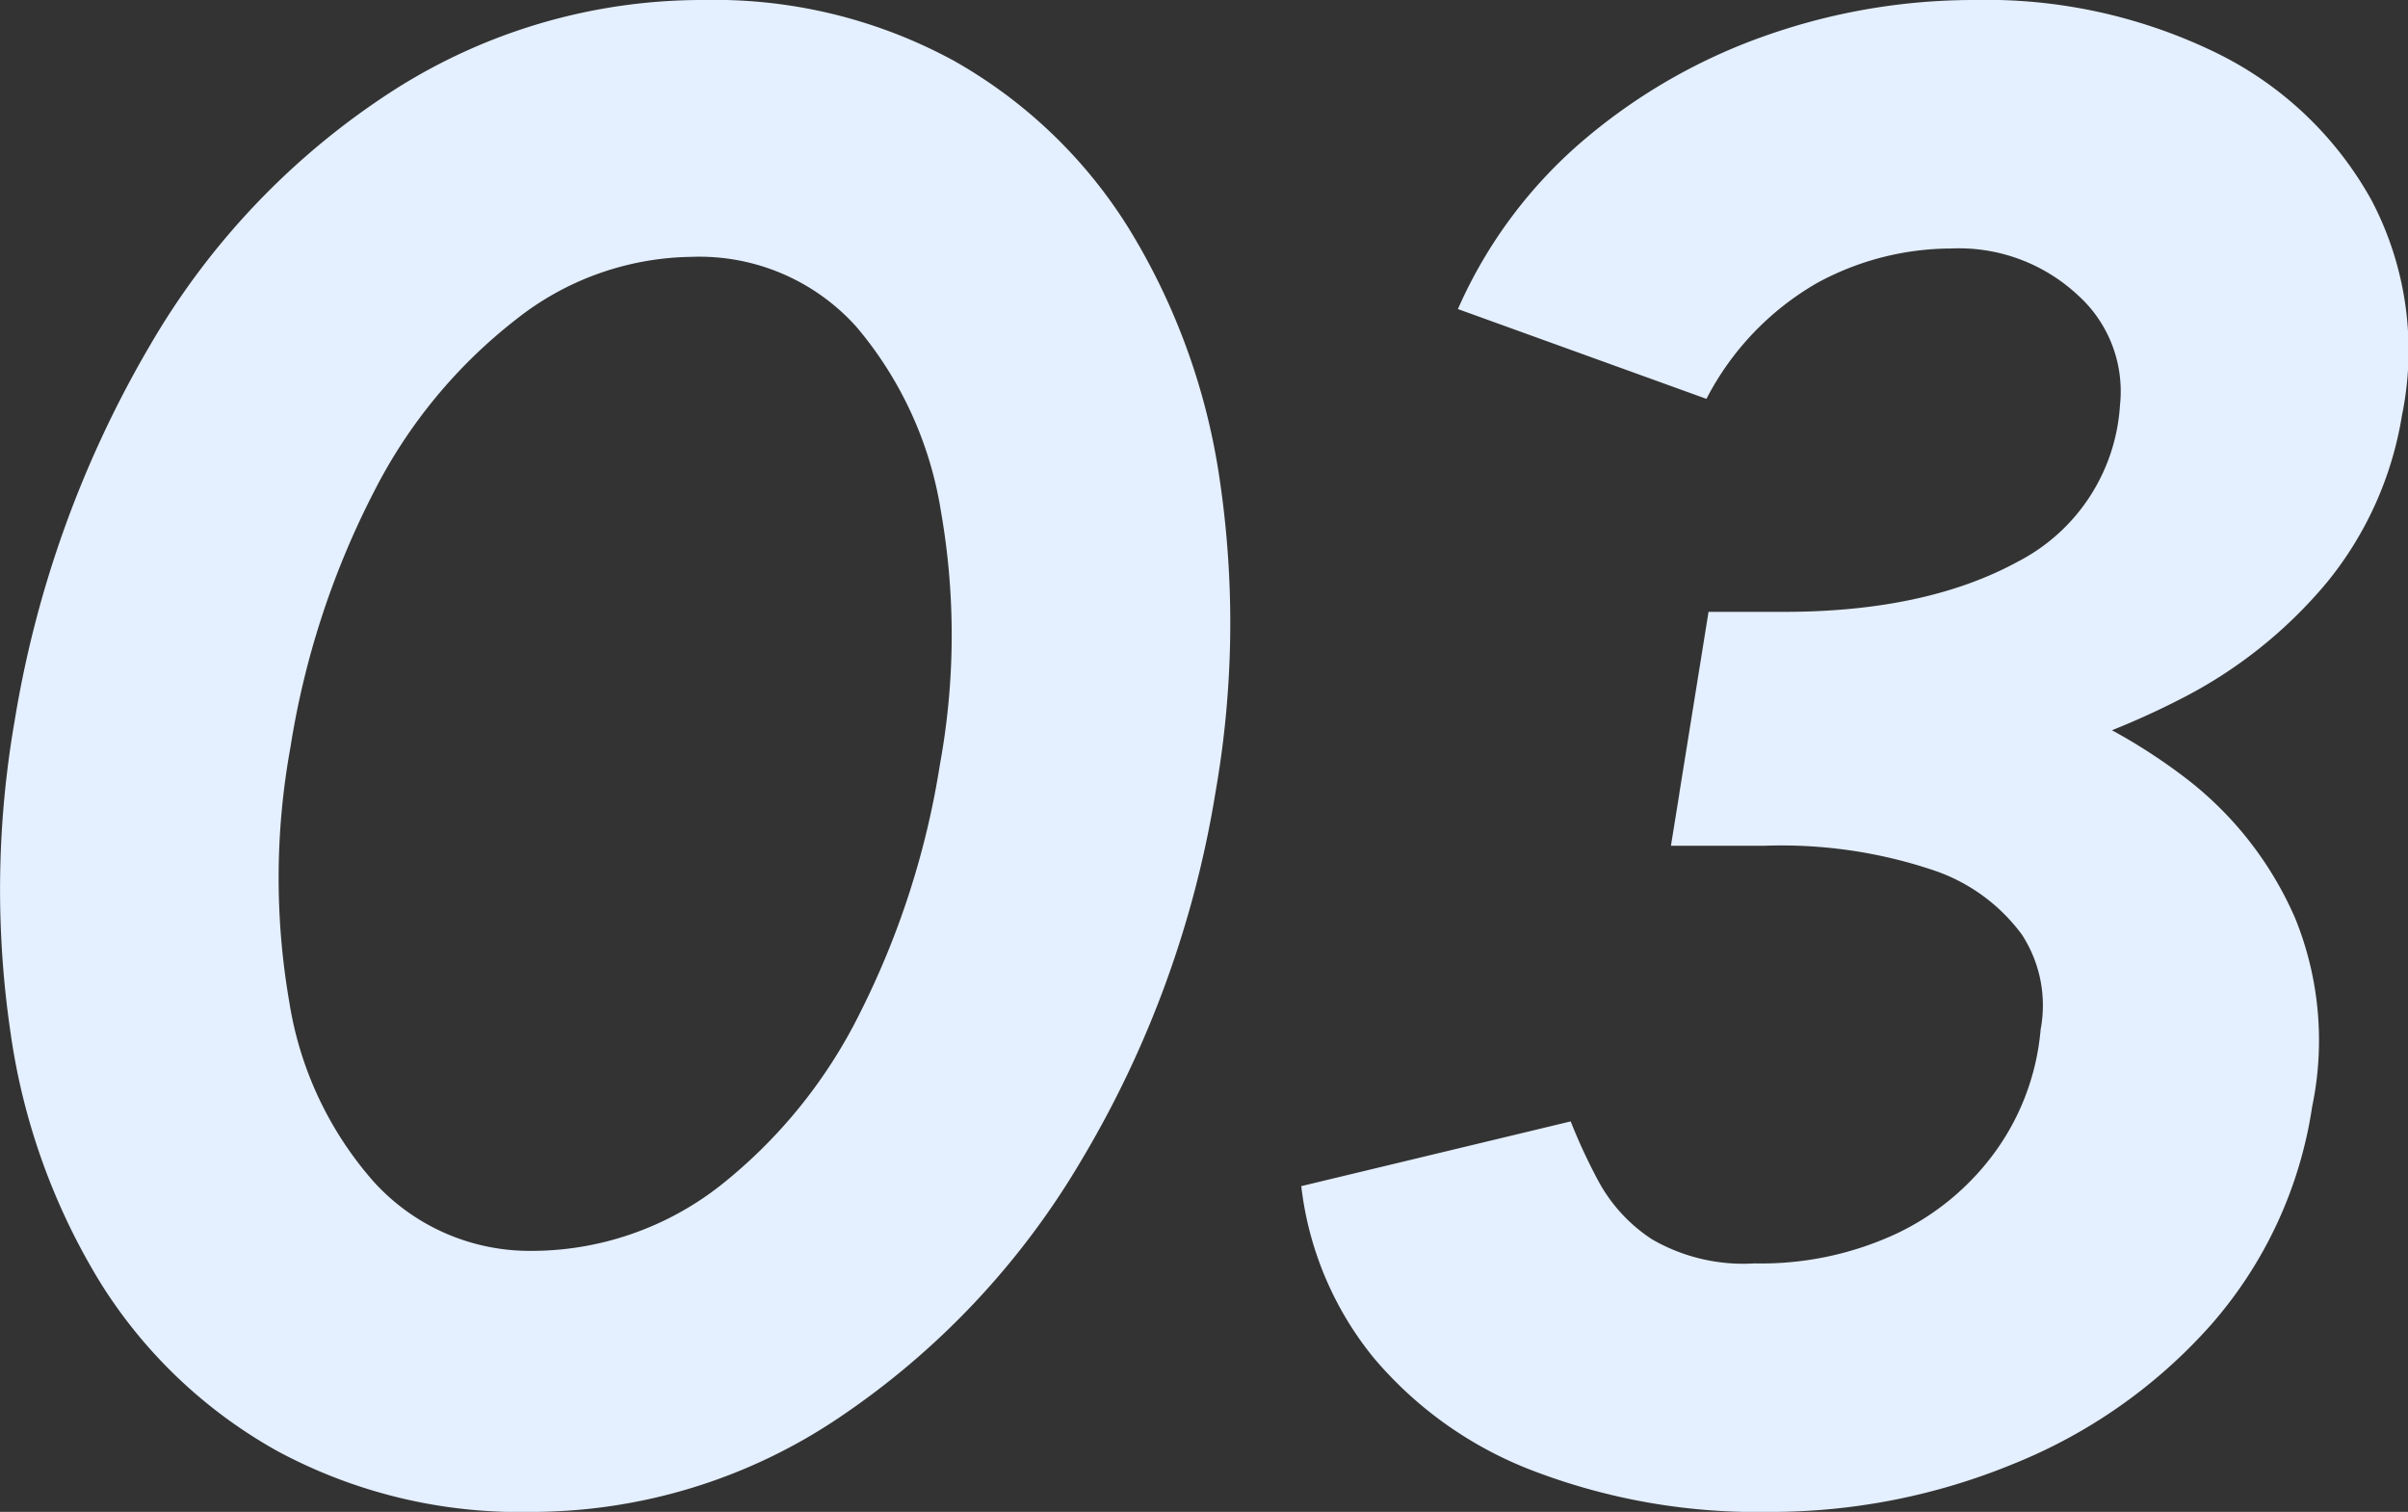 <svg xmlns="http://www.w3.org/2000/svg" width="138.353" height="86.88" viewBox="0 0 138.353 86.88">
  <rect x="0" y="0" width="138.353" height="86.88" fill="#333333" stroke="none"/>
  <path id="パス_16684" data-name="パス 16684" d="M36.12,1.44A29.321,29.321,0,0,1,21.6-2.04a28.09,28.09,0,0,1-10.14-9.6A37.5,37.5,0,0,1,6.24-26.1a56.5,56.5,0,0,1,.24-17.94,62.492,62.492,0,0,1,7.8-21.6A43.17,43.17,0,0,1,28.2-80.22a32.911,32.911,0,0,1,17.88-5.22,28.73,28.73,0,0,1,14.34,3.48A28.073,28.073,0,0,1,70.5-72.3a37.982,37.982,0,0,1,5.22,14.46,56.139,56.139,0,0,1-.24,17.88,59.9,59.9,0,0,1-7.74,21.24A45.764,45.764,0,0,1,53.82-3.96,31.637,31.637,0,0,1,36.12,1.44Zm-.12-15a17.6,17.6,0,0,0,10.98-3.72,29.122,29.122,0,0,0,8.1-10.02,48.241,48.241,0,0,0,4.56-14.22,41.183,41.183,0,0,0,.06-14.52,21.633,21.633,0,0,0-4.86-10.62,12.114,12.114,0,0,0-9.48-4.02,16.553,16.553,0,0,0-10.08,3.6,29.391,29.391,0,0,0-8.16,9.9,48.482,48.482,0,0,0-4.8,14.7,41.834,41.834,0,0,0-.06,14.64,20.4,20.4,0,0,0,4.86,10.32A12.091,12.091,0,0,0,36-13.56Zm71.28,15A36.012,36.012,0,0,1,93.78-.9a22.389,22.389,0,0,1-9.24-6.54,19.078,19.078,0,0,1-4.14-9.84L95.88-21a32.086,32.086,0,0,0,1.62,3.48,9.211,9.211,0,0,0,3.06,3.3,10.473,10.473,0,0,0,5.88,1.38,18.417,18.417,0,0,0,8.22-1.74,14.859,14.859,0,0,0,5.7-4.8,14.021,14.021,0,0,0,2.52-6.9,7.457,7.457,0,0,0-1.08-5.46,10.435,10.435,0,0,0-5.16-3.72,27.417,27.417,0,0,0-9.6-1.38h-5.4L103.44-48h3.84a45.018,45.018,0,0,1,13.26,1.86,32.787,32.787,0,0,1,10.5,5.28,20.334,20.334,0,0,1,6.48,8.22,18.659,18.659,0,0,1,.96,10.8A24.465,24.465,0,0,1,132.66-9.3a30.253,30.253,0,0,1-11.34,7.98A36.6,36.6,0,0,1,107.28,1.44Zm-5.16-41.28,1.68-10.44h4.32q8.16,0,13.44-2.88a10.867,10.867,0,0,0,5.88-9,7.425,7.425,0,0,0-2.4-6.3,10.017,10.017,0,0,0-7.32-2.7,16.15,16.15,0,0,0-7.68,1.98,16.291,16.291,0,0,0-6.36,6.66L89.4-67.68a27.062,27.062,0,0,1,7.38-9.84,32.973,32.973,0,0,1,10.5-5.94,35.939,35.939,0,0,1,11.76-1.98,30.144,30.144,0,0,1,13.98,3.06,20.445,20.445,0,0,1,8.88,8.46,18.558,18.558,0,0,1,1.74,12.36,20.278,20.278,0,0,1-4.32,9.6,26.676,26.676,0,0,1-8.46,6.72,46.583,46.583,0,0,1-11.22,4.02,57.106,57.106,0,0,1-12.6,1.38Z" transform="translate(-5.635 85.44)" fill="#e4efff"/>
</svg>
